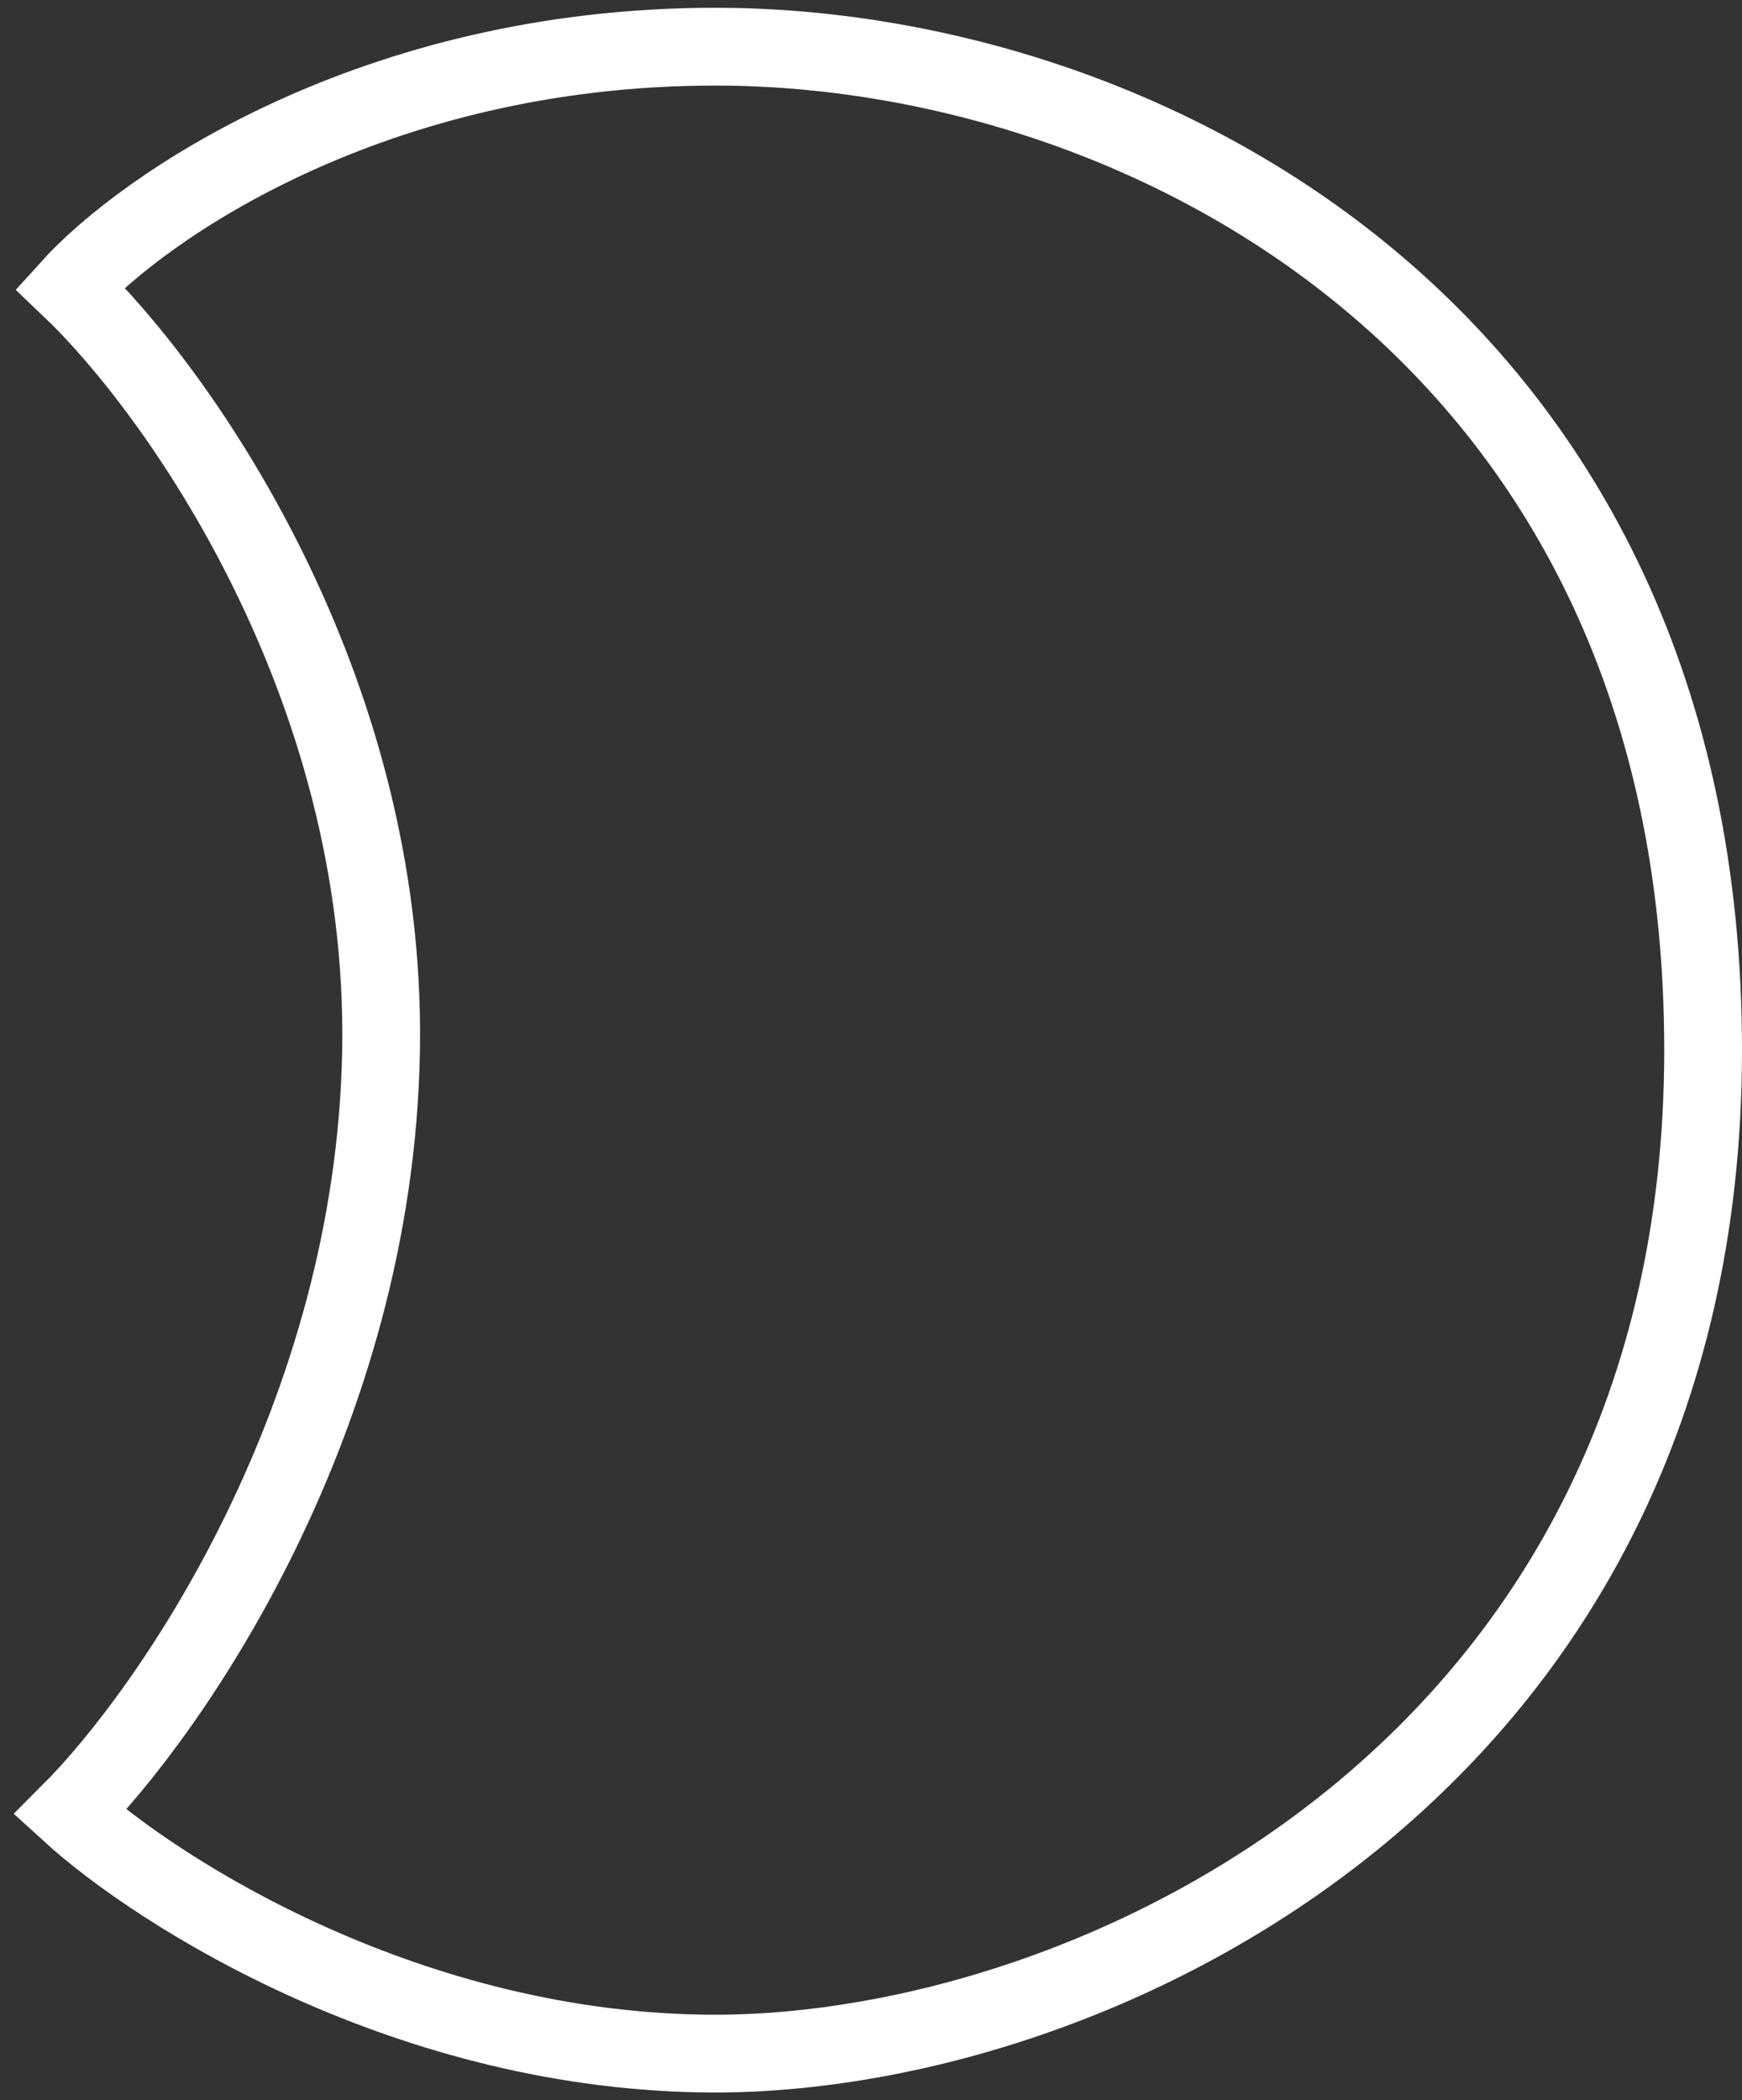 <svg width="112" height="135" viewBox="0 0 112 135" fill="none" xmlns="http://www.w3.org/2000/svg">
<rect x="0" y="0" width="112" height="135" fill="#333333" stroke="none"/>
<path id="Vector 9" d="M24.5 67.5C24.1 91.1 11 110 4.5 116.5C10.167 121.667 26.4 132 46 132C70.5 132 109.5 113.5 109.5 67.5C109.5 21.5 73.5 3 46 3C24 3 9.167 13.333 4.5 18.5C11.333 25 24.9 43.9 24.5 67.5Z" stroke="white" stroke-width="5"/>
</svg>
